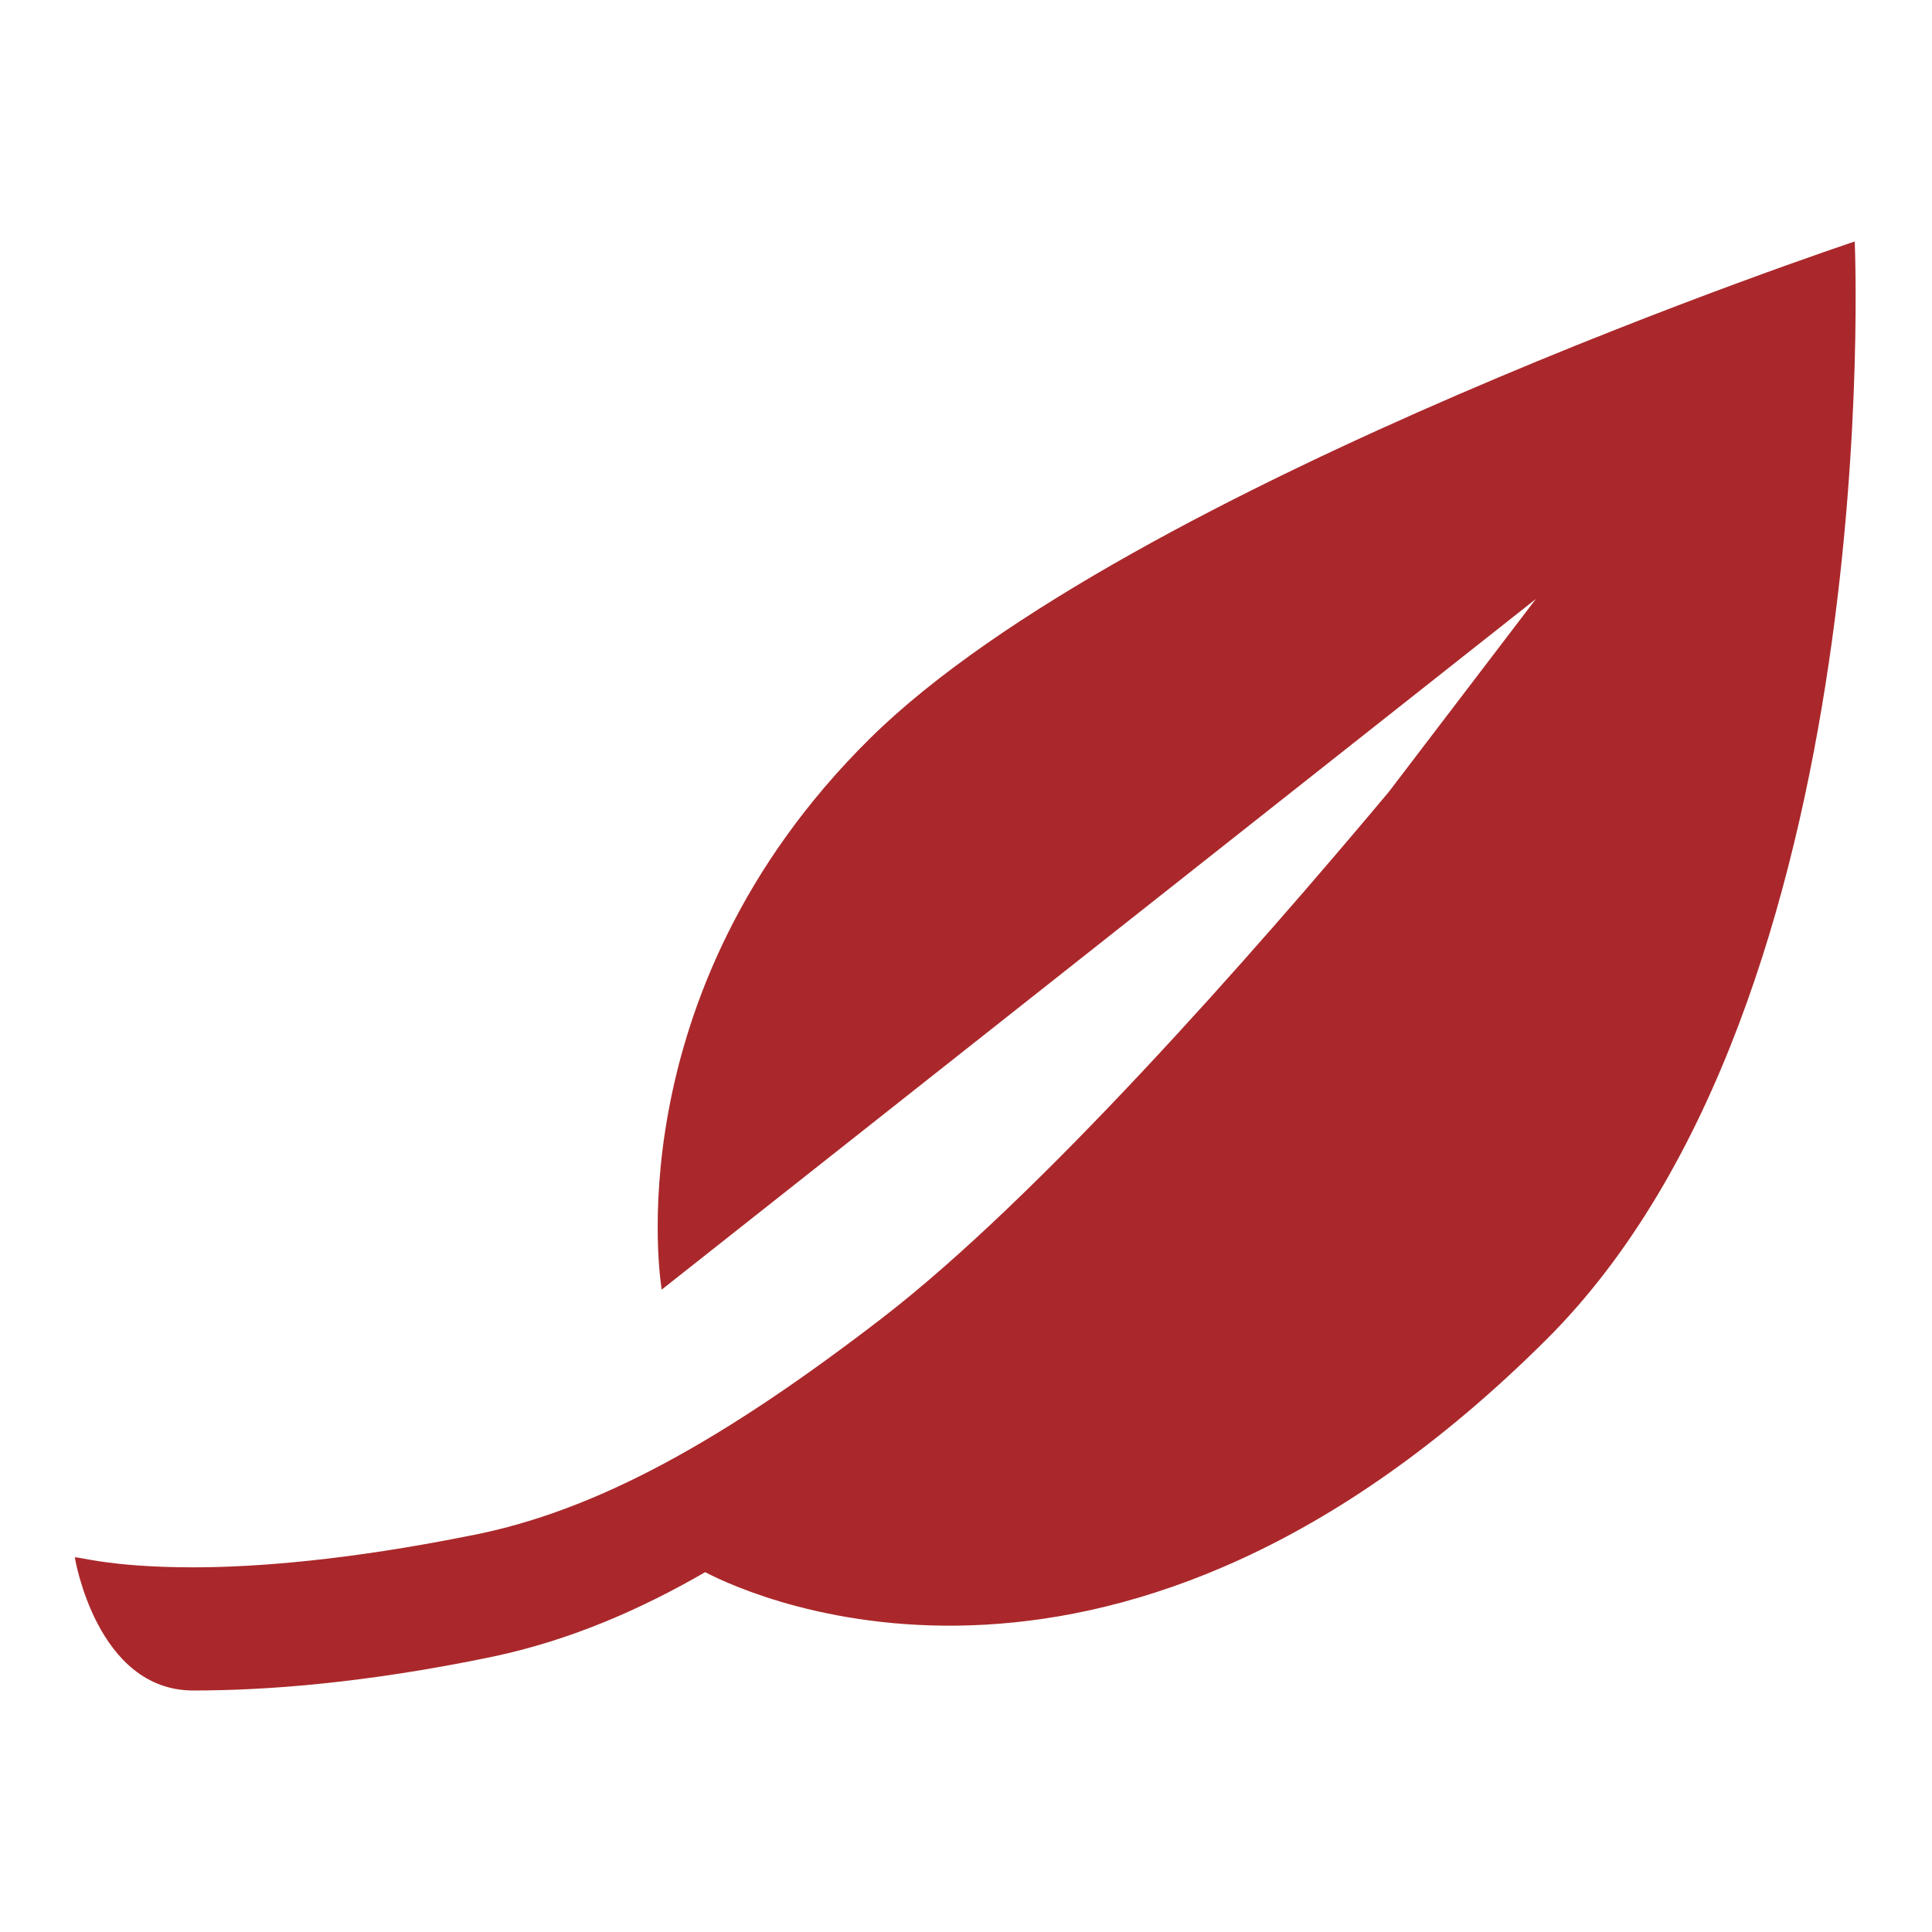 <?xml version="1.0" encoding="utf-8"?>
<!-- Generator: Adobe Illustrator 19.1.1, SVG Export Plug-In . SVG Version: 6.00 Build 0)  -->
<svg version="1.1" id="Calque_1" xmlns="http://www.w3.org/2000/svg" xmlns:xlink="http://www.w3.org/1999/xlink" x="0px" y="0px"
	 viewBox="0 0 80 80" enable-background="new 0 0 80 80" xml:space="preserve">
<path fill="#AA282B" d="M76.8,10c0,0-30.1,10-40.8,20.6c-10.7,10.6-8.6,22.8-8.6,22.8l36.2-28.6l-6.1,8c-5.7,6.8-14.5,16.8-21,21.8
	c-6.5,5-11.8,8-17.1,9c-5,1-8.8,1.3-11.4,1.3c-3.6,0-4.9-0.5-4.9-0.4C3.1,64.5,4,70,8,70c3,0,7.1-0.3,12.4-1.4
	c3.3-0.7,6.2-2,8.8-3.5c2.1,1.1,17.2,7.9,34.8-9.6C78.2,41.4,76.8,10,76.8,10z"/>
</svg>
